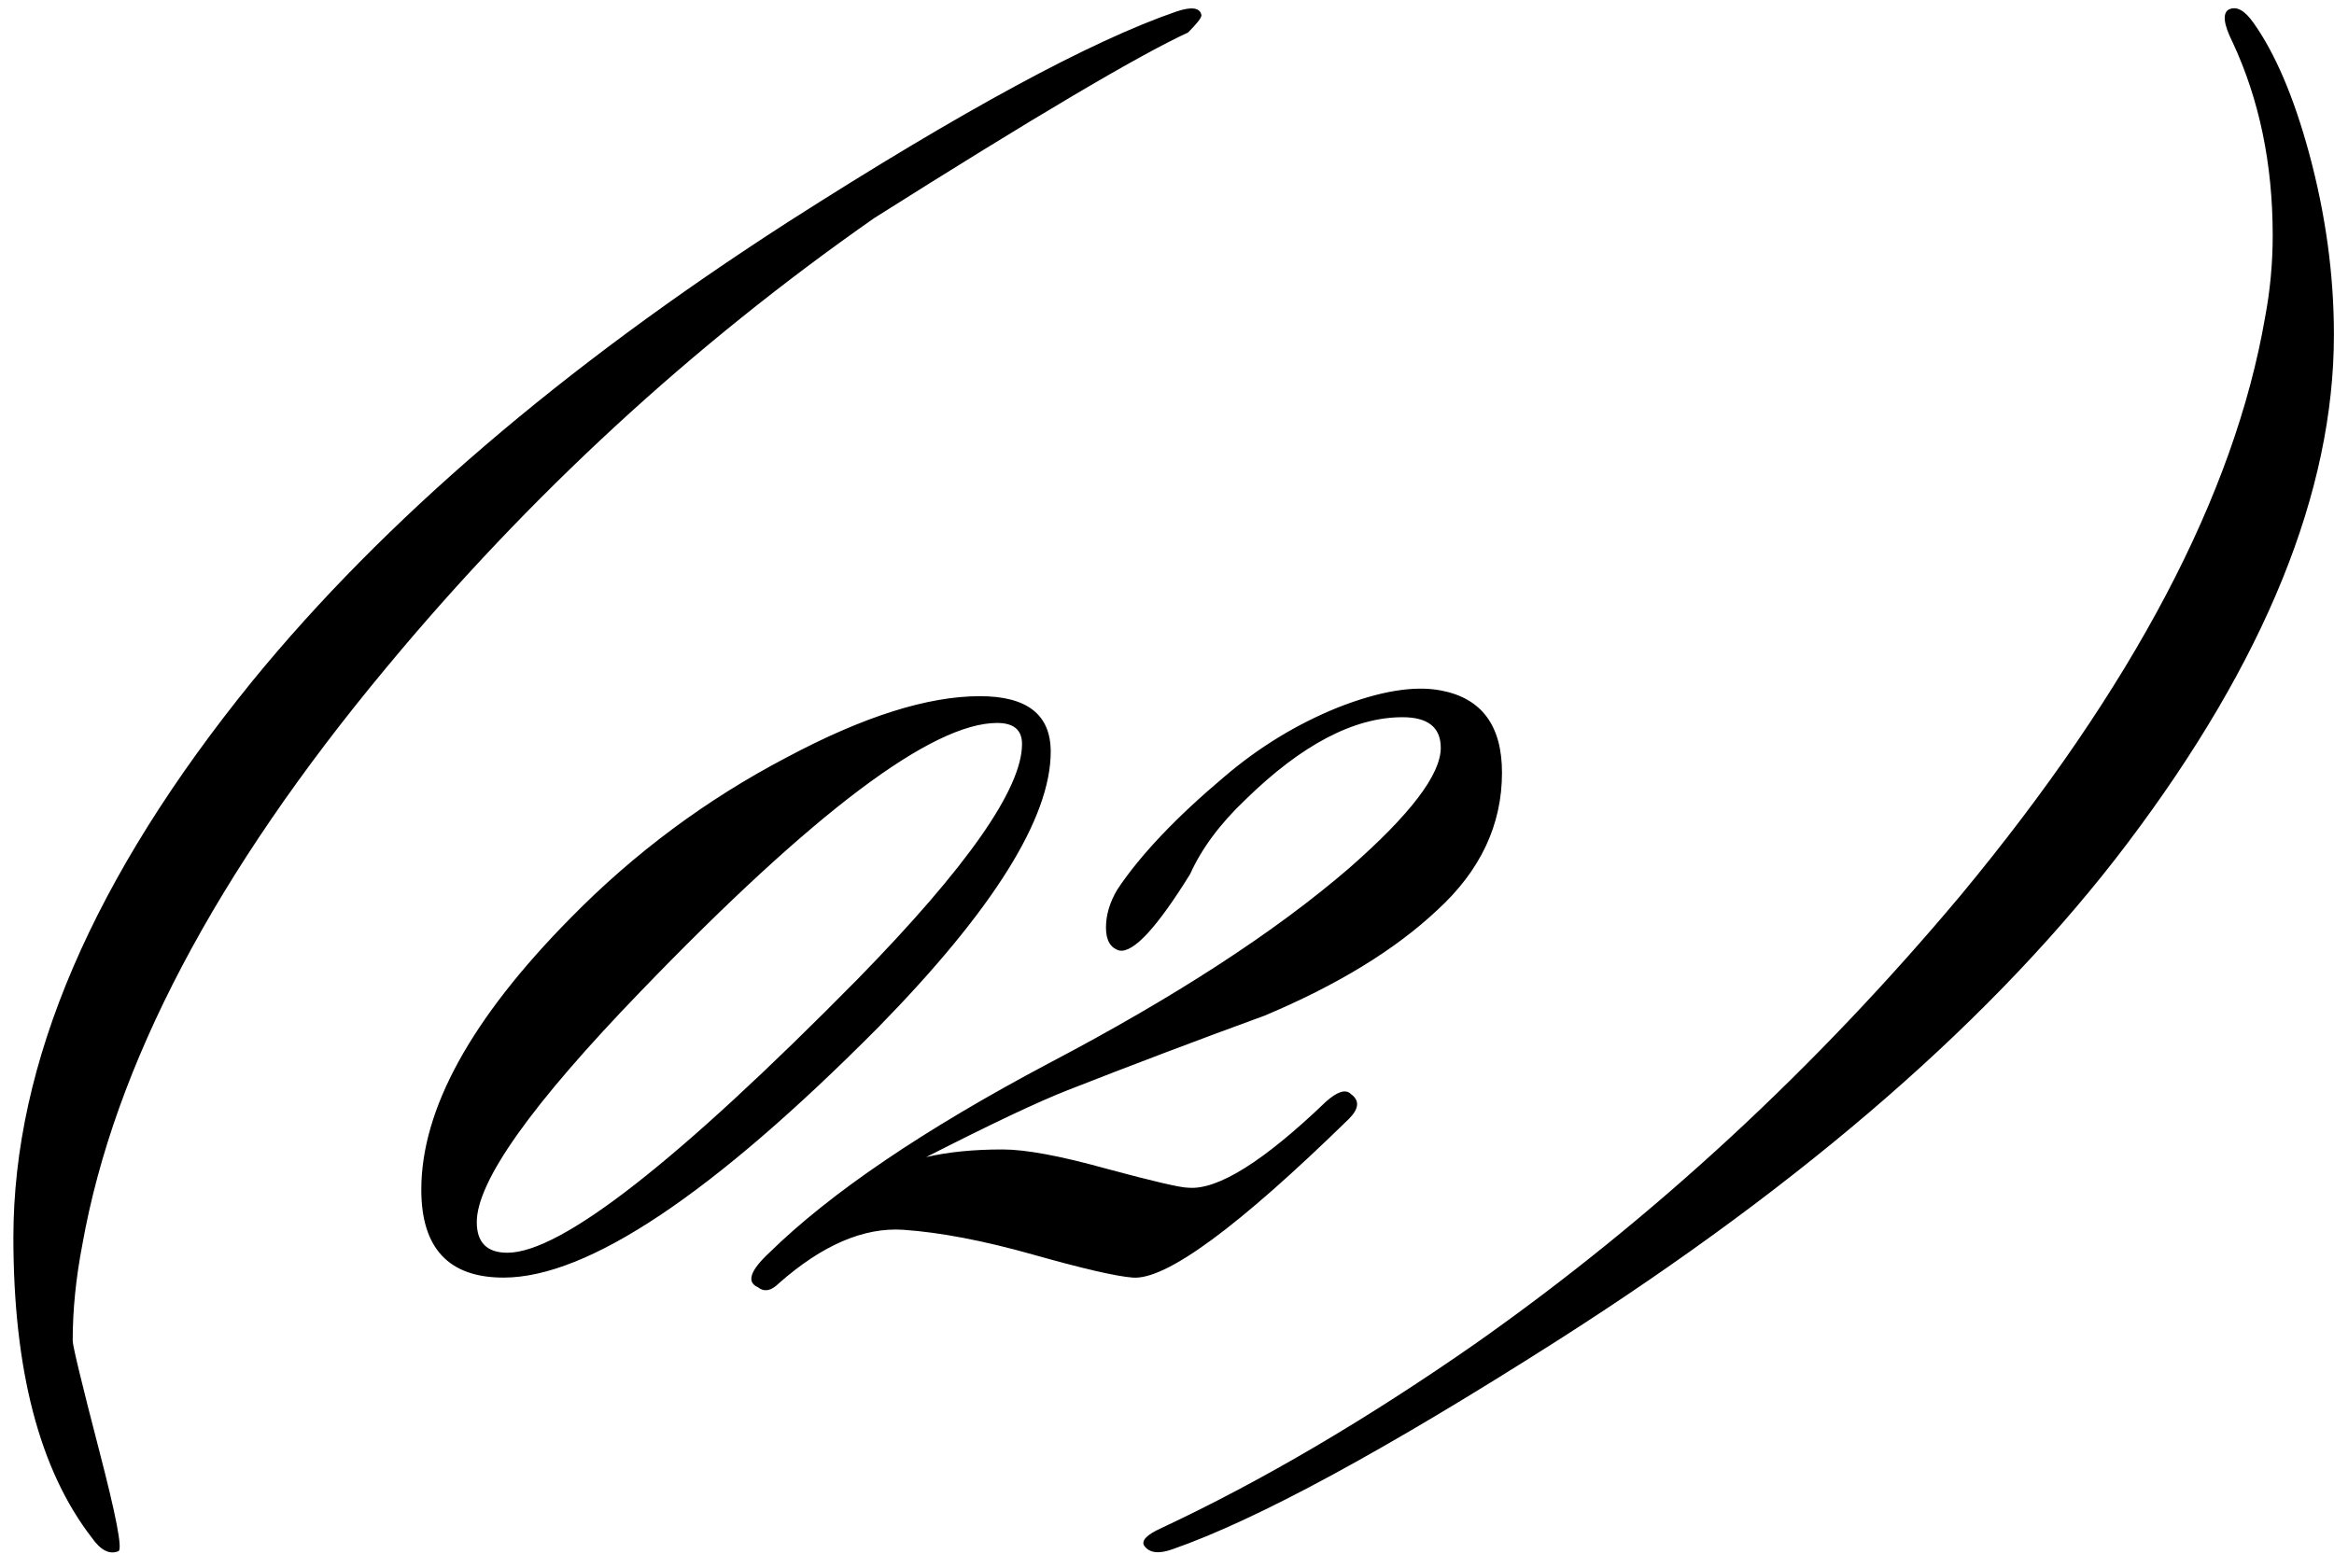 <?xml version="1.0" encoding="UTF-8"?> <svg xmlns="http://www.w3.org/2000/svg" width="61" height="41" viewBox="0 0 61 41" fill="none"><path d="M31.4 0.4C31.4 0.467 31.283 0.617 31.05 0.85C29.75 1.45 27.017 3.067 22.85 5.7C18.083 9.033 13.833 12.95 10.1 17.45C5.633 22.817 2.983 27.85 2.15 32.55C1.983 33.417 1.9 34.25 1.9 35.05C1.9 35.183 2.133 36.15 2.6 37.95C3.033 39.617 3.2 40.483 3.1 40.55C2.867 40.65 2.633 40.533 2.4 40.2C1.033 38.433 0.35 35.817 0.35 32.35C0.35 27.783 2.433 22.933 6.6 17.8C10.033 13.6 14.7 9.6 20.6 5.8C25.133 2.9 28.517 1.067 30.75 0.3C31.15 0.167 31.367 0.2 31.4 0.4ZM27.461 19.65C27.461 21.383 25.961 23.783 22.961 26.85C18.628 31.217 15.361 33.4 13.161 33.4C11.728 33.4 11.011 32.633 11.011 31.1C11.011 29 12.311 26.633 14.911 24C16.578 22.3 18.461 20.9 20.561 19.8C22.561 18.733 24.244 18.2 25.611 18.2C26.844 18.2 27.461 18.683 27.461 19.65ZM26.061 18.9C24.361 18.9 21.261 21.233 16.761 25.9C13.894 28.867 12.461 30.883 12.461 31.95C12.461 32.483 12.728 32.75 13.261 32.75C14.661 32.75 17.711 30.367 22.411 25.6C25.278 22.667 26.711 20.617 26.711 19.45C26.711 19.083 26.494 18.9 26.061 18.9ZM37.655 18.05C38.722 18.25 39.255 18.967 39.255 20.2C39.255 21.567 38.688 22.767 37.555 23.8C36.455 24.833 34.955 25.75 33.055 26.55C31.322 27.183 29.605 27.833 27.905 28.5C27.138 28.8 25.905 29.383 24.205 30.25C24.772 30.117 25.438 30.05 26.205 30.05C26.805 30.05 27.705 30.217 28.905 30.55C30.138 30.883 30.855 31.05 31.055 31.05C31.822 31.117 33.022 30.367 34.655 28.8C34.955 28.533 35.172 28.467 35.305 28.6C35.538 28.767 35.522 28.983 35.255 29.25C32.355 32.083 30.472 33.467 29.605 33.4C29.172 33.367 28.305 33.167 27.005 32.8C25.705 32.433 24.572 32.217 23.605 32.15C22.572 32.083 21.488 32.55 20.355 33.55C20.155 33.75 19.972 33.783 19.805 33.65C19.505 33.517 19.605 33.217 20.105 32.75C21.705 31.183 24.138 29.533 27.405 27.8C30.705 26.067 33.322 24.367 35.255 22.7C36.855 21.3 37.655 20.25 37.655 19.55C37.655 19.017 37.322 18.75 36.655 18.75C35.388 18.75 34.022 19.467 32.555 20.9C31.888 21.533 31.405 22.183 31.105 22.85C30.238 24.25 29.622 24.917 29.255 24.85C29.022 24.783 28.905 24.583 28.905 24.25C28.905 23.917 29.005 23.583 29.205 23.25C29.805 22.35 30.738 21.367 32.005 20.3C32.905 19.533 33.888 18.933 34.955 18.5C36.055 18.067 36.955 17.917 37.655 18.05ZM55.598 22.05C52.198 26.55 47.231 30.883 40.698 35.05C36.198 37.917 32.848 39.733 30.648 40.5C30.281 40.633 30.031 40.6 29.898 40.4C29.831 40.267 29.981 40.117 30.348 39.95C32.981 38.717 35.731 37.1 38.598 35.1C43.231 31.833 47.448 27.933 51.248 23.4C55.748 17.967 58.398 12.933 59.198 8.3C59.331 7.6 59.398 6.883 59.398 6.15C59.398 4.283 59.048 2.6 58.348 1.1C58.115 0.633 58.081 0.35 58.248 0.25C58.448 0.15 58.665 0.267 58.898 0.6C59.465 1.4 59.948 2.533 60.348 4C60.781 5.6 60.998 7.183 60.998 8.75C60.998 12.85 59.198 17.283 55.598 22.05Z" fill="black"></path></svg> 